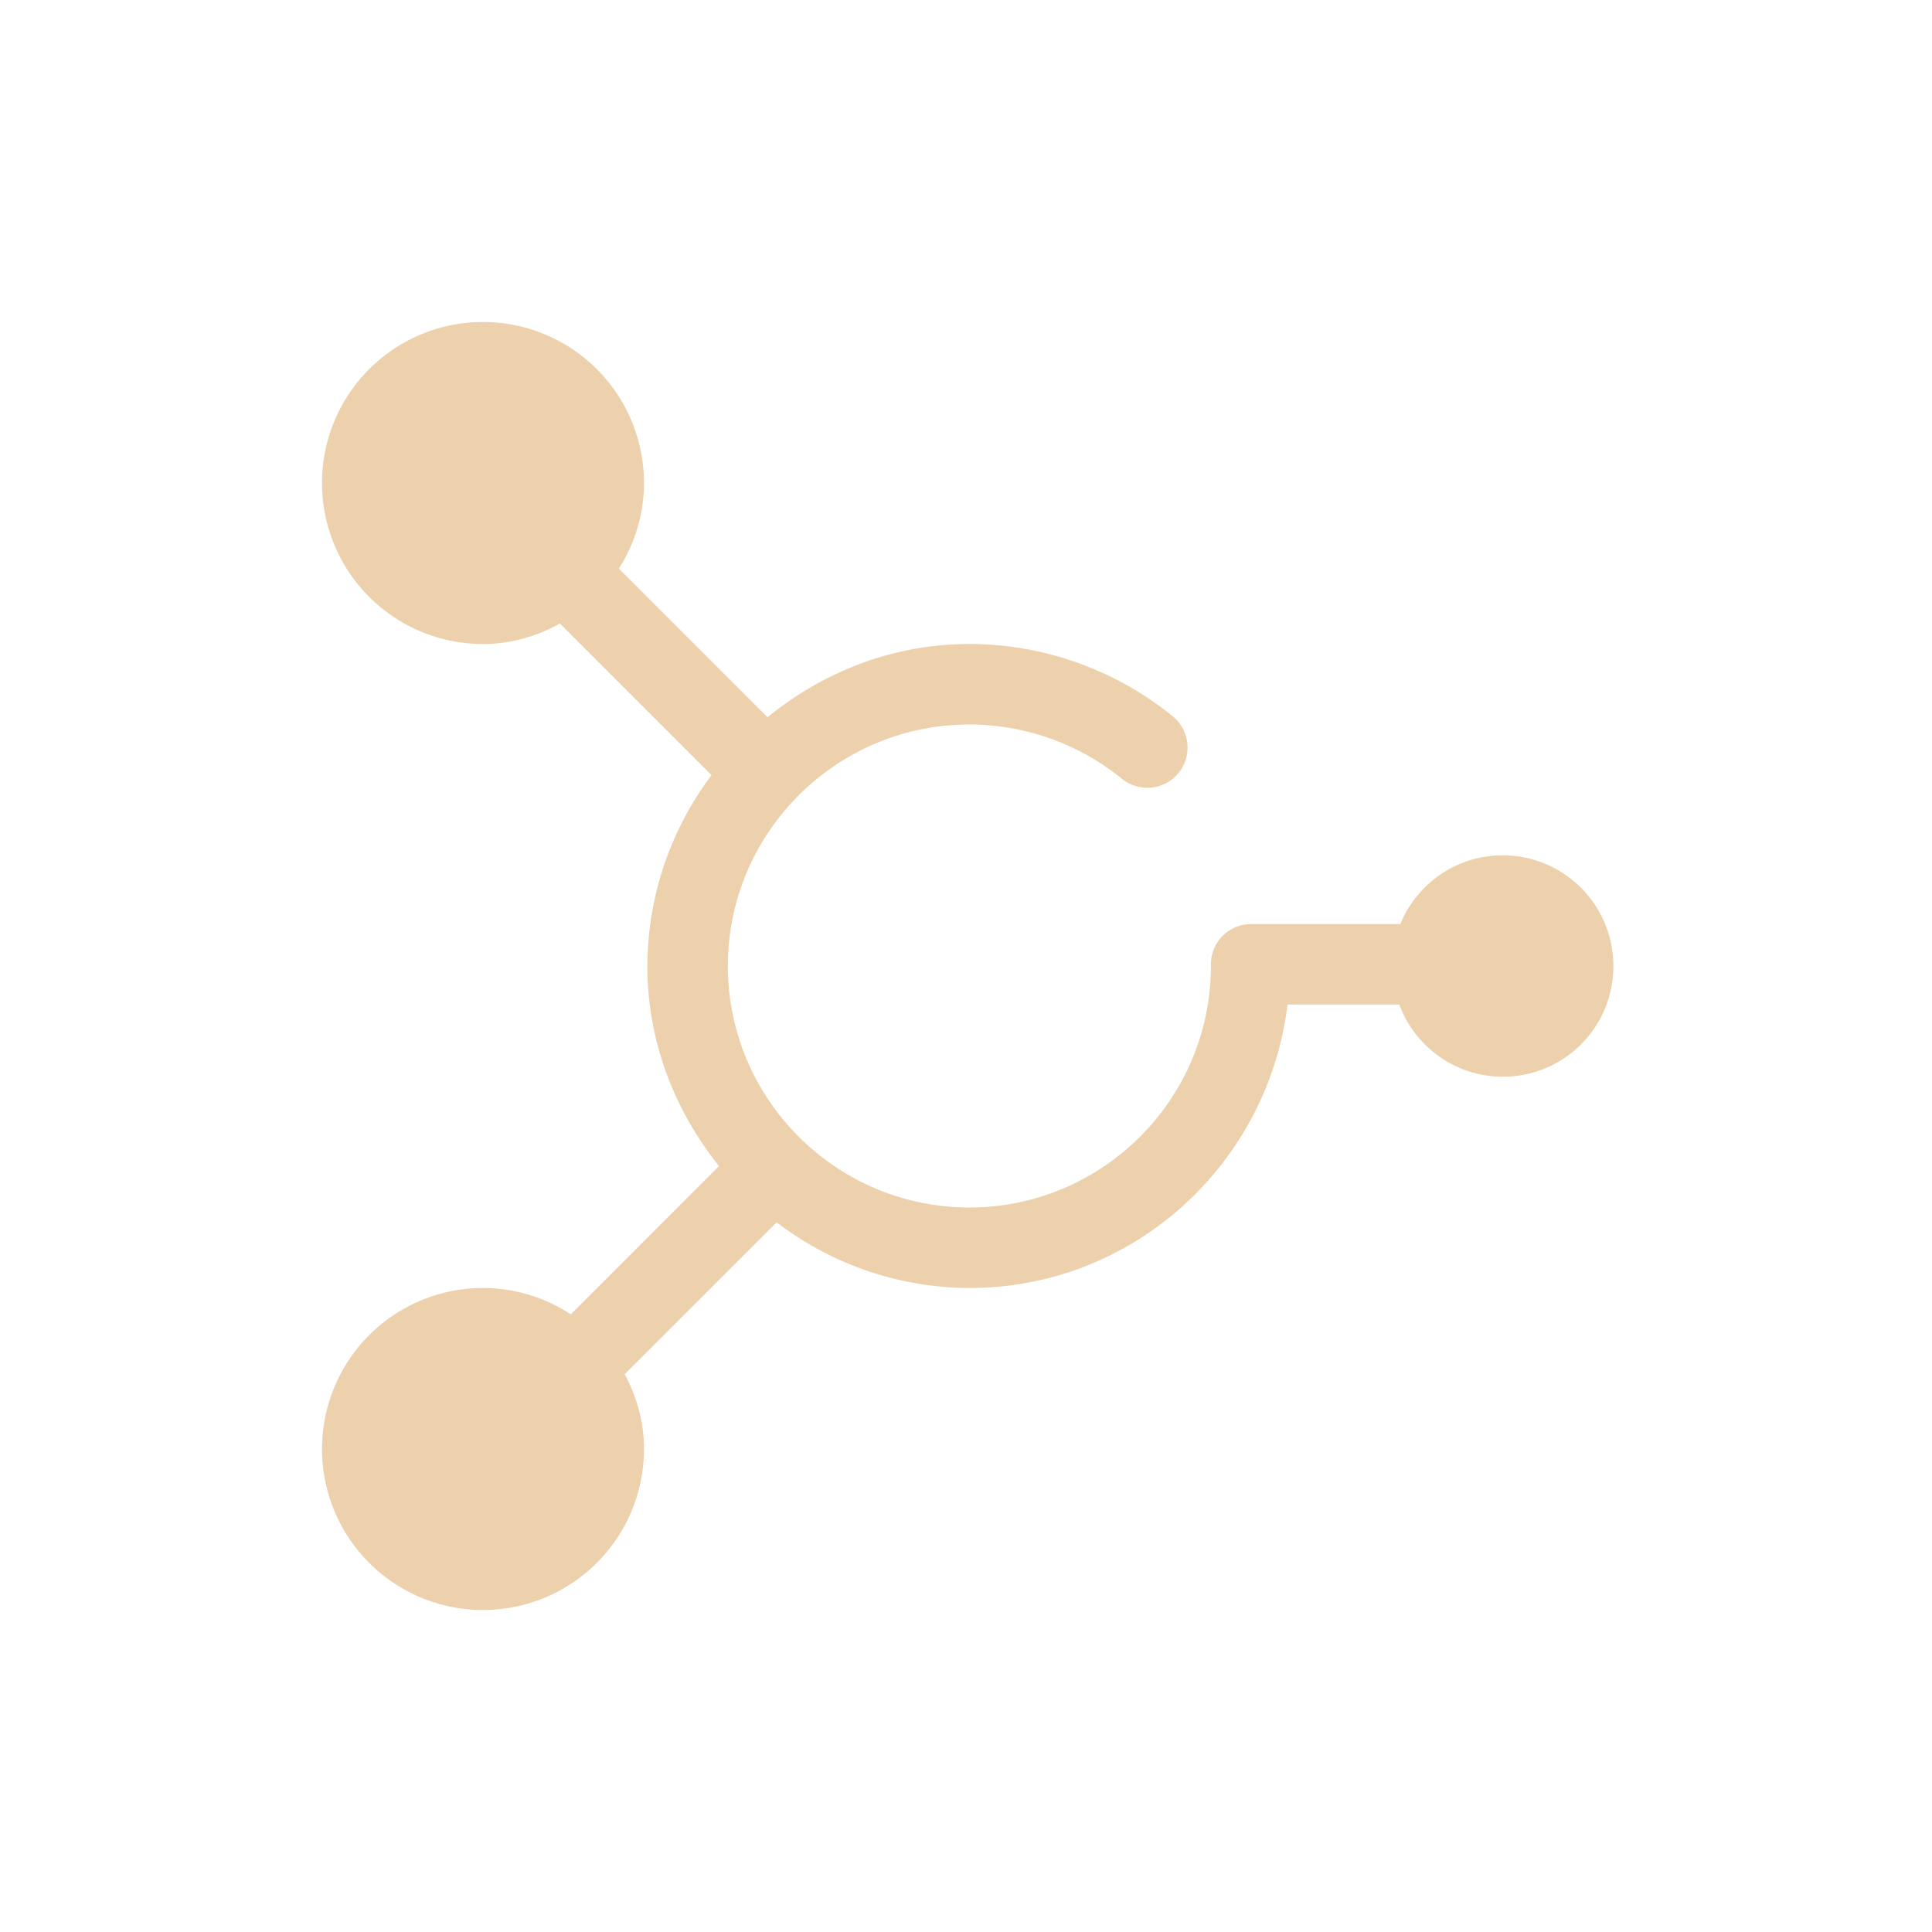 <?xml version="1.0" standalone="no"?><!DOCTYPE svg PUBLIC "-//W3C//DTD SVG 1.1//EN" "http://www.w3.org/Graphics/SVG/1.1/DTD/svg11.dtd"><svg t="1640835373100" class="icon" viewBox="0 0 1024 1024" version="1.1" xmlns="http://www.w3.org/2000/svg" p-id="4973" xmlns:xlink="http://www.w3.org/1999/xlink" width="200" height="200"><defs><style type="text/css"></style></defs><path d="M796.459 453.333c-24.533 0-45.483 15.061-54.272 36.437h-79.061a21.333 21.333 0 0 0-21.333 21.333l0.085 0.469-0.085 0.427c0 70.571-57.429 128-128 128s-128-57.429-128-128 57.429-128 128-128c29.397 0 58.027 10.197 80.811 28.757a21.419 21.419 0 0 0 30.037-3.029 21.419 21.419 0 0 0-3.072-30.08A171.136 171.136 0 0 0 513.792 341.333c-40.704 0-77.653 14.933-107.008 38.827L328.021 301.397C336.341 288.213 341.333 272.725 341.333 256a85.333 85.333 0 1 0-85.333 85.333c14.891 0 28.587-4.139 40.789-10.837l80.341 80.341A168.96 168.96 0 0 0 343.125 512c0 40.277 14.592 76.843 37.973 106.027l-78.549 78.592A84.907 84.907 0 0 0 256 682.667a85.333 85.333 0 1 0 85.333 85.333c0-14.379-3.883-27.733-10.24-39.637l80.555-80.512A168.96 168.96 0 0 0 513.792 682.667c87.125 0 158.293-65.792 168.619-150.229h59.264A58.539 58.539 0 0 0 855.125 512c0-32.384-26.283-58.667-58.667-58.667" p-id="4974" fill="#edd1ac"></path></svg>